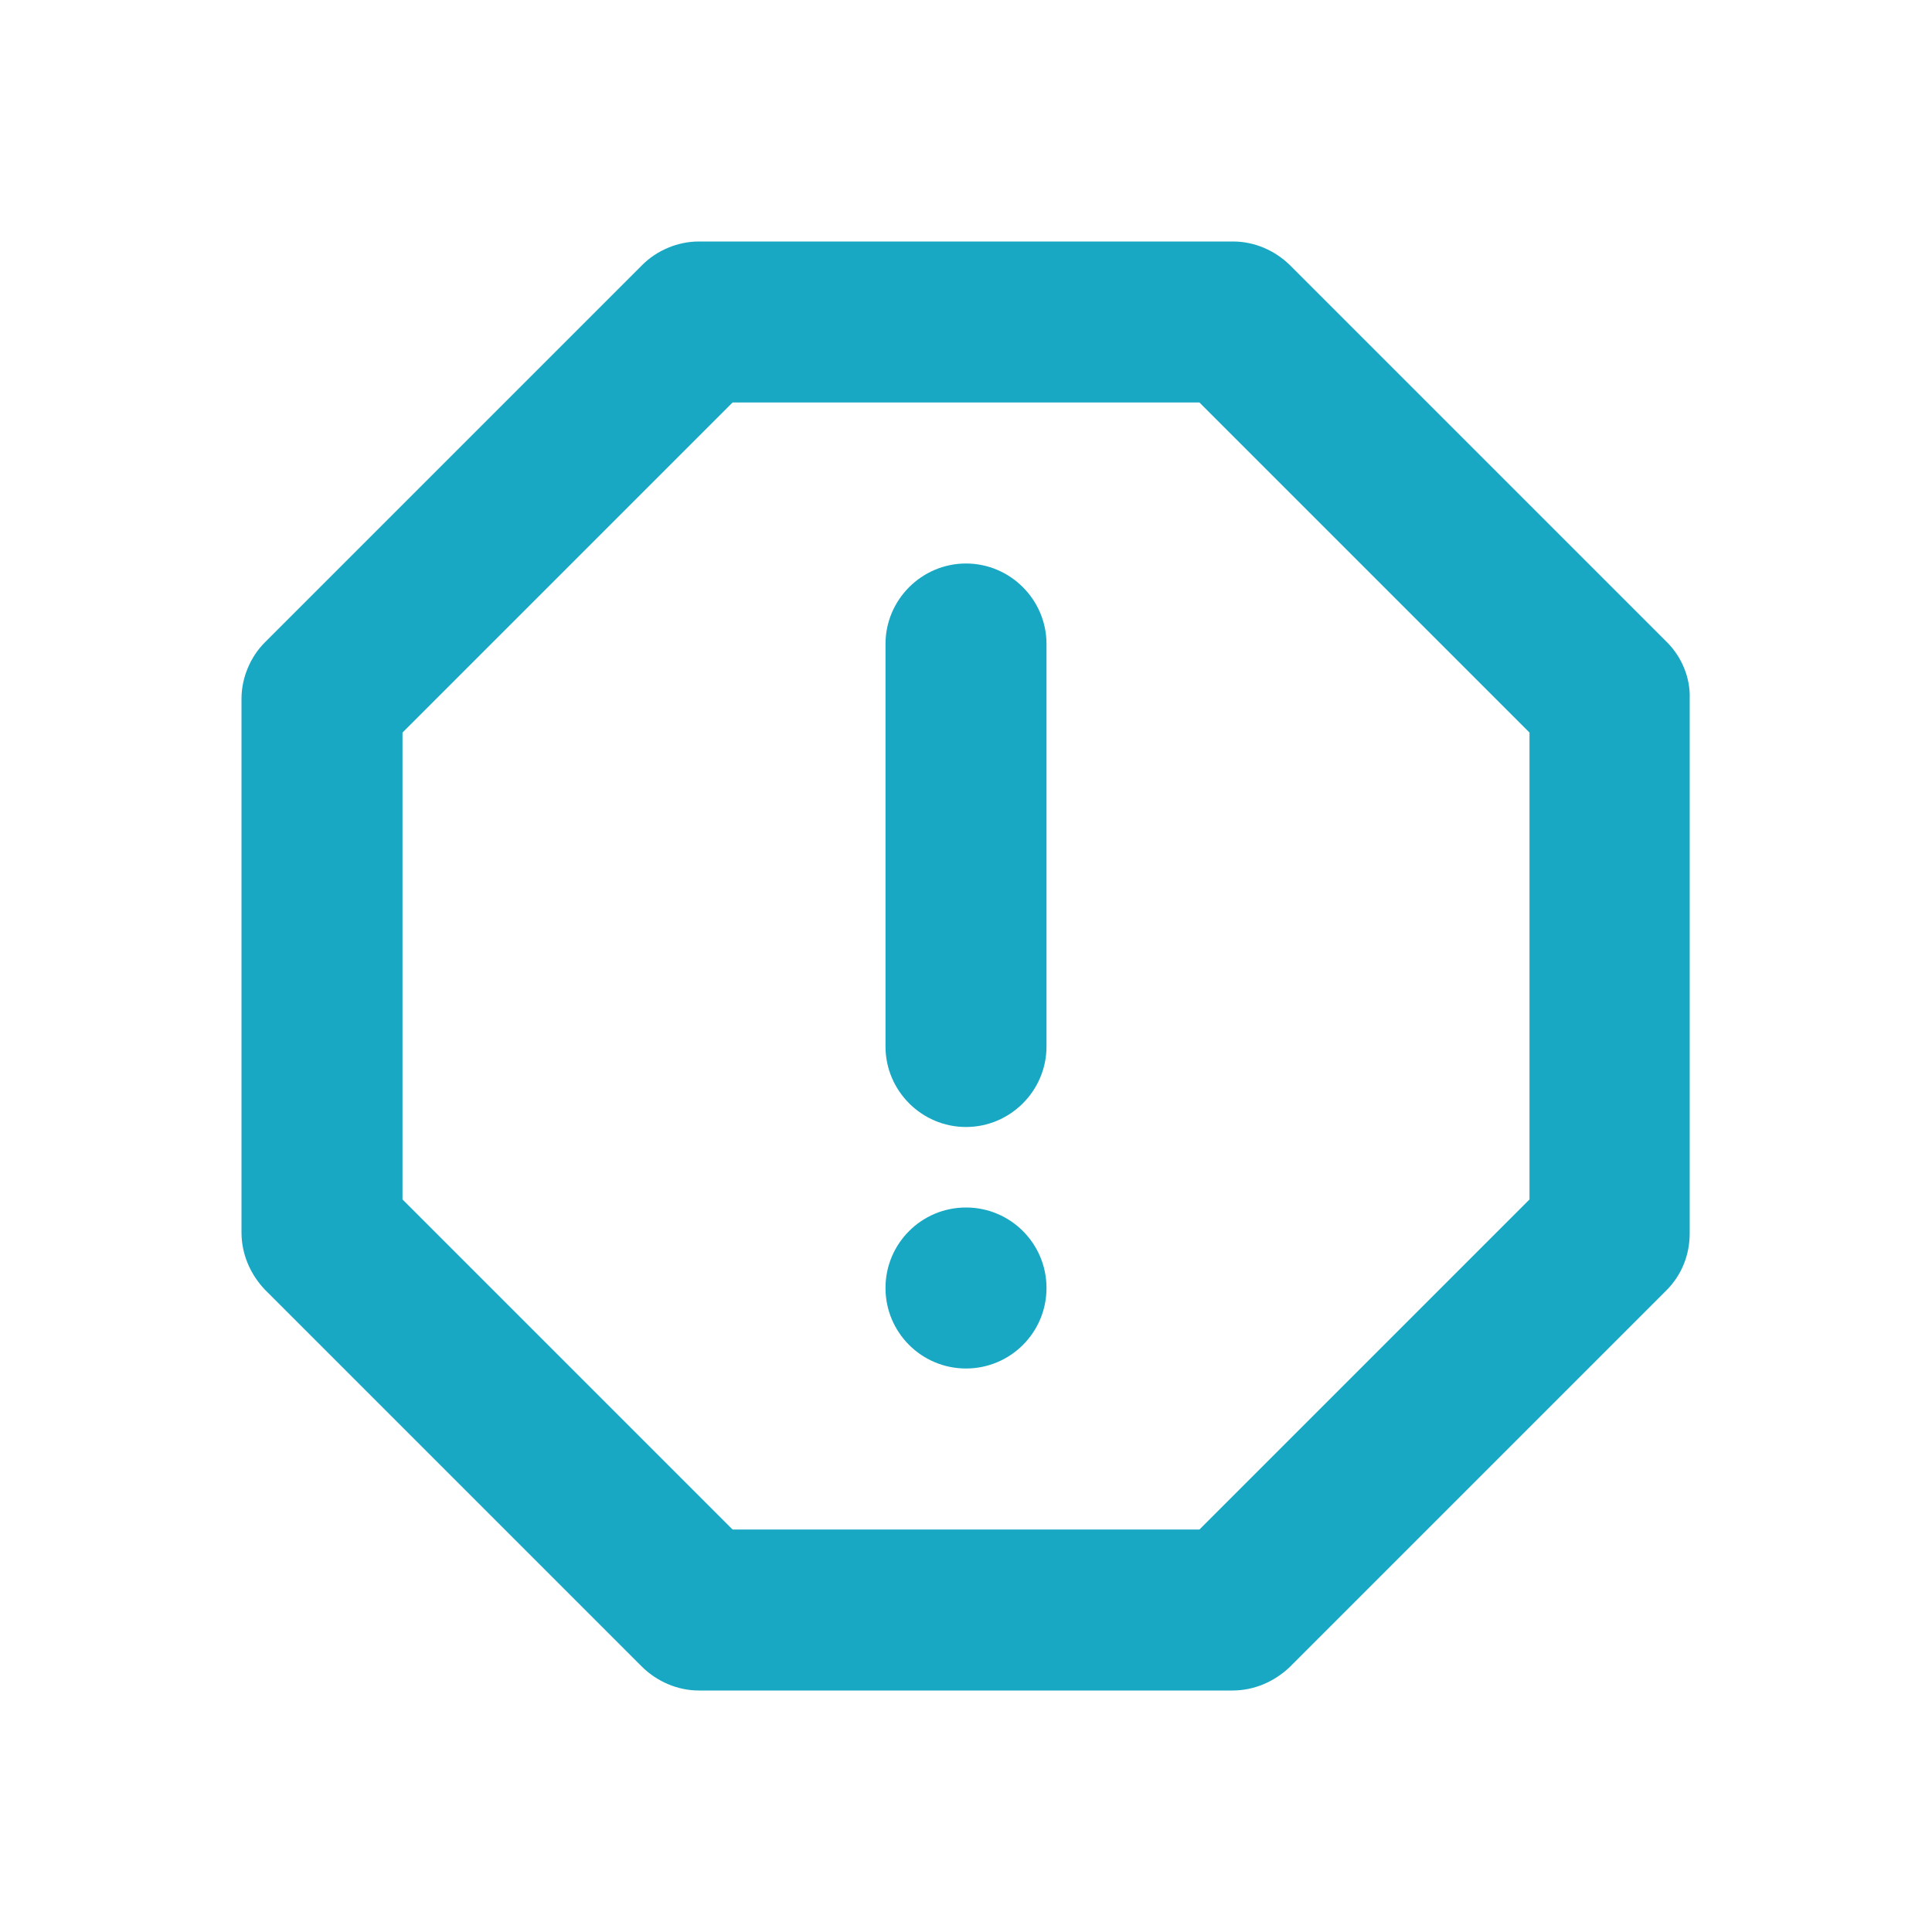 <svg width="48" height="48" viewBox="0 0 48 48" fill="none" xmlns="http://www.w3.org/2000/svg">
<g clip-path="url(#clip0_1355_1475)">
<path d="M41.42 15.96L32.06 6.6C31.68 6.22 31.16 6 30.64 6H17.36C16.84 6 16.32 6.22 15.96 6.58L6.58 15.96C6.22 16.32 6 16.84 6 17.36V30.62C6 31.16 6.22 31.66 6.58 32.04L15.94 41.4C16.32 41.78 16.84 42 17.36 42H30.62C31.16 42 31.66 41.78 32.04 41.42L41.4 32.06C41.78 31.68 41.98 31.18 41.98 30.64V17.36C42 16.84 41.78 16.32 41.42 15.96ZM38 29.8L29.8 38H18.2L10 29.8V18.2L18.2 10H29.8L38 18.2V29.8Z" fill="#18A8C3"/>
<path d="M24 34C25.105 34 26 33.105 26 32C26 30.895 25.105 30 24 30C22.895 30 22 30.895 22 32C22 33.105 22.895 34 24 34Z" fill="#18A8C3"/>
<path d="M24 14C22.9 14 22 14.9 22 16V26C22 27.1 22.9 28 24 28C25.1 28 26 27.1 26 26V16C26 14.9 25.1 14 24 14Z" fill="#18A8C3"/>
</g>
<defs>
<clipPath id="clip0_1355_1475">
<rect width="48" height="48" fill="white"/>
</clipPath>
</defs>
</svg>

